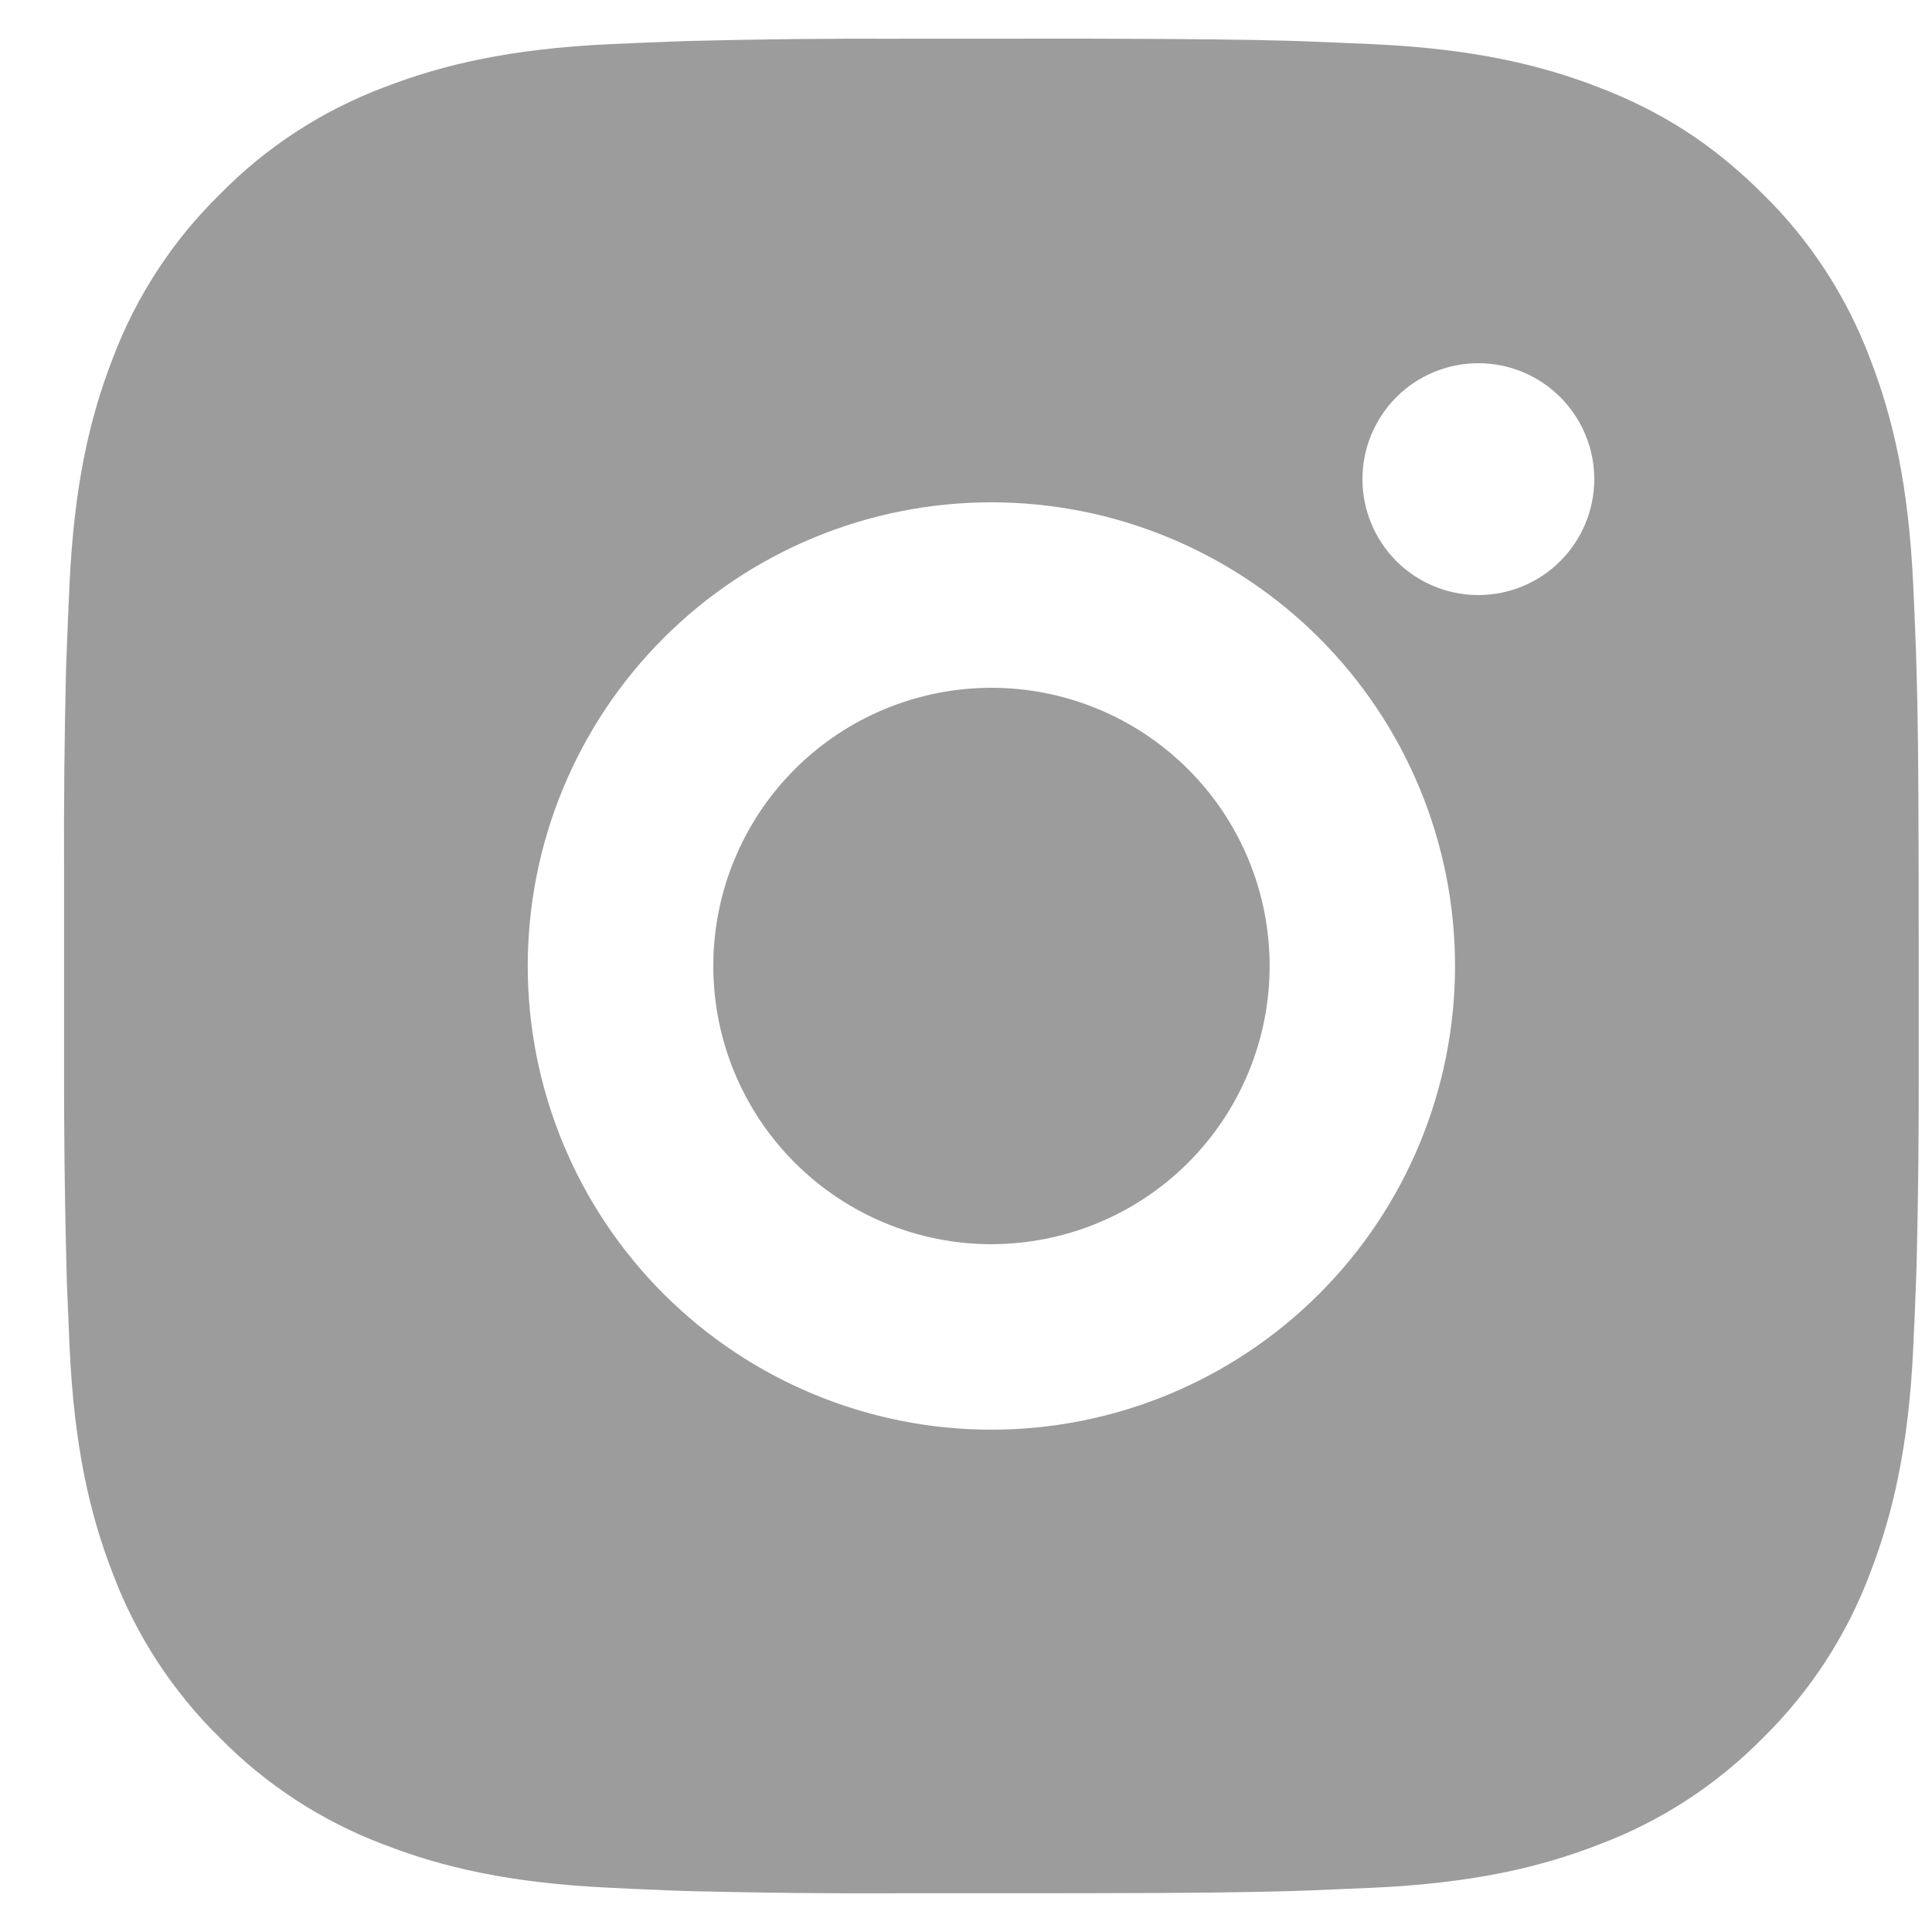 <svg xmlns="http://www.w3.org/2000/svg" width="25" height="25" viewBox="0 0 25 25" fill="none"><path d="M14.062 0.5C15.412 0.504 16.097 0.511 16.689 0.528L16.922 0.536C17.19 0.546 17.456 0.558 17.776 0.572C19.053 0.632 19.924 0.834 20.688 1.13C21.48 1.435 22.148 1.848 22.815 2.514C23.425 3.113 23.897 3.839 24.198 4.64C24.495 5.404 24.696 6.275 24.756 7.553C24.771 7.873 24.783 8.138 24.792 8.408L24.799 8.641C24.817 9.231 24.825 9.916 24.827 11.266L24.828 12.161V13.733C24.831 14.608 24.822 15.484 24.801 16.359L24.793 16.592C24.784 16.862 24.772 17.127 24.757 17.446C24.697 18.724 24.493 19.594 24.198 20.36C23.897 21.16 23.425 21.886 22.815 22.486C22.215 23.096 21.489 23.569 20.688 23.869C19.924 24.166 19.053 24.367 17.776 24.427L16.922 24.463L16.689 24.471C16.097 24.487 15.412 24.496 14.062 24.498L13.167 24.499H11.596C10.72 24.503 9.845 24.493 8.969 24.472L8.737 24.465C8.452 24.454 8.167 24.441 7.882 24.427C6.605 24.367 5.734 24.166 4.969 23.869C4.168 23.568 3.443 23.096 2.844 22.486C2.233 21.886 1.76 21.161 1.459 20.36C1.162 19.595 0.961 18.724 0.901 17.446L0.865 16.592L0.859 16.359C0.837 15.484 0.827 14.609 0.829 13.733V11.266C0.825 10.391 0.834 9.516 0.855 8.641L0.864 8.408C0.873 8.138 0.885 7.873 0.9 7.553C0.96 6.275 1.161 5.405 1.458 4.64C1.76 3.839 2.233 3.113 2.845 2.514C3.444 1.903 4.169 1.431 4.969 1.13C5.734 0.834 6.604 0.632 7.882 0.572C8.201 0.558 8.468 0.546 8.737 0.536L8.969 0.529C9.844 0.507 10.72 0.498 11.595 0.501L14.062 0.5ZM12.829 6.5C11.237 6.5 9.711 7.132 8.586 8.257C7.461 9.382 6.829 10.908 6.829 12.5C6.829 14.091 7.461 15.617 8.586 16.742C9.711 17.867 11.237 18.5 12.829 18.5C14.42 18.5 15.946 17.867 17.071 16.742C18.196 15.617 18.828 14.091 18.828 12.5C18.828 10.908 18.196 9.382 17.071 8.257C15.946 7.132 14.42 6.5 12.829 6.5ZM12.829 8.9C13.301 8.9 13.769 8.993 14.206 9.174C14.643 9.354 15.04 9.62 15.374 9.954C15.709 10.288 15.974 10.685 16.155 11.121C16.336 11.558 16.429 12.026 16.429 12.499C16.429 12.972 16.336 13.44 16.155 13.877C15.974 14.314 15.709 14.71 15.375 15.045C15.041 15.379 14.644 15.644 14.207 15.825C13.771 16.006 13.303 16.099 12.83 16.1C11.875 16.1 10.959 15.72 10.284 15.045C9.609 14.37 9.23 13.454 9.23 12.5C9.23 11.545 9.609 10.629 10.284 9.954C10.959 9.279 11.875 8.9 12.83 8.9M19.13 4.7C18.732 4.7 18.35 4.858 18.069 5.139C17.788 5.421 17.63 5.802 17.63 6.2C17.63 6.598 17.788 6.979 18.069 7.261C18.35 7.542 18.732 7.7 19.13 7.7C19.527 7.7 19.909 7.542 20.19 7.261C20.471 6.979 20.63 6.598 20.63 6.2C20.63 5.802 20.471 5.421 20.19 5.139C19.909 4.858 19.527 4.7 19.13 4.7Z" fill="#9C9C9C"></path></svg>